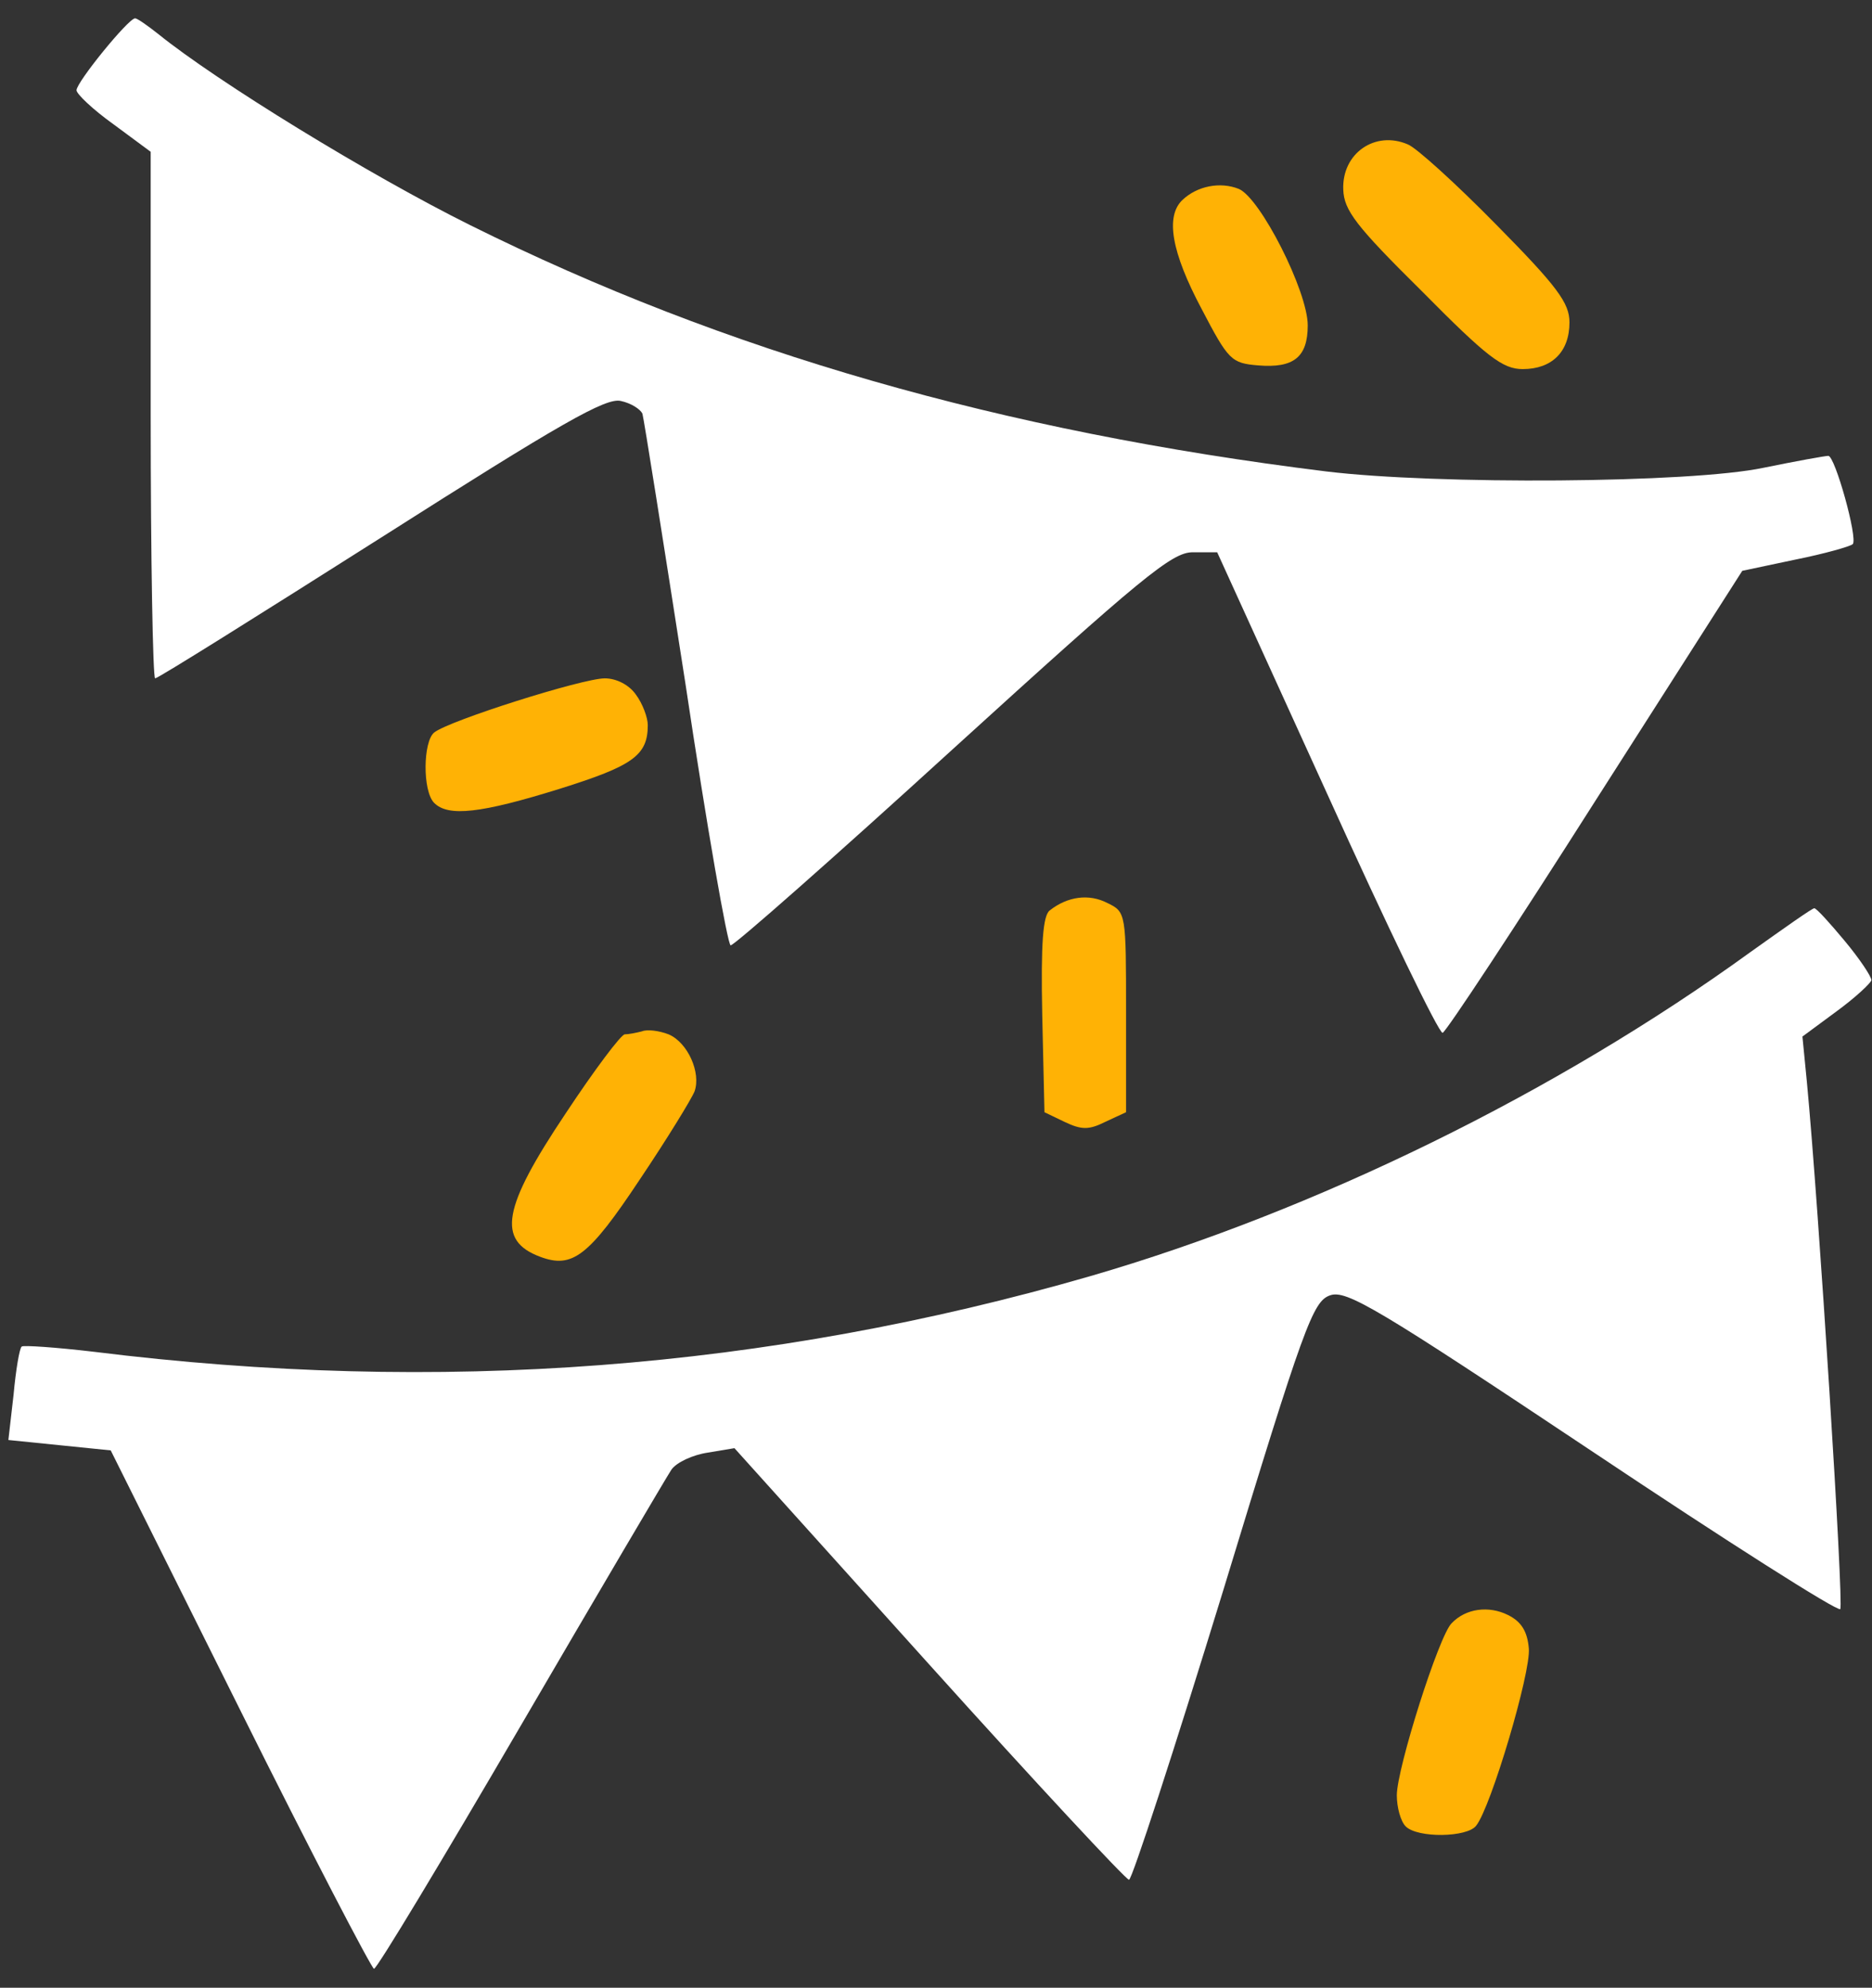 <?xml version="1.0" encoding="UTF-8"?> <svg xmlns="http://www.w3.org/2000/svg" width="97" height="103" viewBox="0 0 97 103" fill="none"><rect x="0" y="0" width="97" height="103" fill="#333333" stroke="none"/><path d="M8.192 1.756C11.228 4.215 19.183 9.096 24.371 11.671C37.591 18.242 51.925 22.354 68.719 24.429C74.406 25.121 87.588 25.044 91.392 24.237C93.083 23.891 94.582 23.622 94.736 23.622C95.082 23.622 96.273 27.888 96.004 28.195C95.888 28.311 94.543 28.695 93.006 29.002L90.278 29.579L82.669 41.492C78.518 48.025 74.944 53.444 74.752 53.52C74.56 53.559 71.87 47.986 68.757 41.108L63.07 28.618H61.801C60.725 28.618 59.188 29.886 49.389 38.802C43.24 44.413 38.052 48.986 37.86 48.986C37.706 48.986 36.63 42.875 35.516 35.42C34.363 28.003 33.364 21.701 33.287 21.432C33.171 21.201 32.71 20.894 32.172 20.778C31.404 20.586 29.059 21.931 19.759 27.849C13.457 31.846 8.192 35.151 8.038 35.151C7.923 35.151 7.808 29.002 7.808 21.509V7.866L5.886 6.444C4.81 5.675 3.965 4.868 3.965 4.676C3.965 4.254 6.655 0.949 7.001 0.949C7.116 0.949 7.654 1.333 8.192 1.756Z" fill="white"></path><path d="M72.947 7.482C73.369 7.636 75.445 9.519 77.52 11.632C80.709 14.86 81.324 15.706 81.324 16.705C81.324 18.242 80.402 19.126 78.903 19.126C77.866 19.126 77.058 18.511 73.677 15.091C70.257 11.709 69.642 10.902 69.603 9.826C69.526 7.943 71.256 6.752 72.947 7.482Z" fill="#FFB205"></path><path d="M64.188 9.788C65.302 10.249 67.762 15.091 67.762 16.859C67.762 18.511 67.032 19.088 65.187 18.934C63.803 18.819 63.65 18.665 62.266 16.014C60.691 13.054 60.383 11.21 61.267 10.364C62.036 9.634 63.227 9.404 64.188 9.788Z" fill="#FFB205"></path><path d="M32.952 35.996C33.297 36.457 33.566 37.187 33.566 37.572C33.566 39.147 32.798 39.685 28.993 40.877C24.92 42.145 23.229 42.337 22.499 41.607C21.884 40.992 21.922 38.417 22.499 37.956C23.267 37.341 30.185 35.151 31.337 35.151C31.952 35.151 32.606 35.496 32.952 35.996Z" fill="#FFB205"></path><path d="M57.387 46.795C58.348 47.257 58.348 47.334 58.348 52.445V57.633L57.272 58.132C56.426 58.555 56.042 58.555 55.158 58.132L54.12 57.633L54.005 52.598C53.928 48.871 54.044 47.449 54.389 47.18C55.312 46.45 56.426 46.296 57.387 46.795Z" fill="#FFB205"></path><path d="M95.585 48.755C96.354 49.677 96.969 50.6 96.969 50.792C96.93 50.946 96.162 51.676 95.163 52.406L93.395 53.712L93.625 56.057C94.24 62.513 95.547 83.188 95.355 83.38C95.239 83.534 89.436 79.845 82.481 75.195C71.413 67.816 69.761 66.817 68.915 67.124C68.031 67.432 67.57 68.662 63.381 82.419C60.845 90.682 58.654 97.407 58.501 97.407C58.347 97.407 53.659 92.373 48.125 86.224L38.056 75.041L36.673 75.272C35.904 75.387 35.059 75.771 34.79 76.155C34.559 76.501 31.024 82.496 26.988 89.414C22.953 96.331 19.533 102.019 19.379 102.019C19.264 102.019 16.113 95.985 12.424 88.568L5.737 75.156L3.085 74.887L0.434 74.618L0.703 72.274C0.818 71.006 1.01 69.853 1.125 69.776C1.202 69.699 2.893 69.815 4.853 70.045C22.761 72.274 39.747 70.967 56.502 66.125C68.147 62.743 80.636 56.633 90.705 49.332C92.434 48.102 93.894 47.064 94.01 47.064C94.125 47.064 94.817 47.833 95.585 48.755Z" fill="white"></path><path d="M34.643 53.597C35.642 54.02 36.334 55.596 35.988 56.556C35.834 56.941 34.566 59.016 33.144 61.13C30.492 65.126 29.647 65.741 27.995 65.126C25.727 64.281 26.035 62.59 29.301 57.709C30.8 55.442 32.183 53.597 32.376 53.597C32.568 53.597 32.952 53.521 33.259 53.444C33.528 53.328 34.143 53.405 34.643 53.597Z" fill="#FFB205"></path><path d="M78.142 83.688C78.834 84.034 79.141 84.534 79.218 85.418C79.333 86.647 77.258 93.641 76.49 94.602C76.028 95.217 73.454 95.255 72.839 94.641C72.57 94.372 72.378 93.641 72.378 93.027C72.378 91.643 74.568 84.726 75.221 84.111C75.951 83.342 77.143 83.189 78.142 83.688Z" fill="#FFB205"></path></svg> 